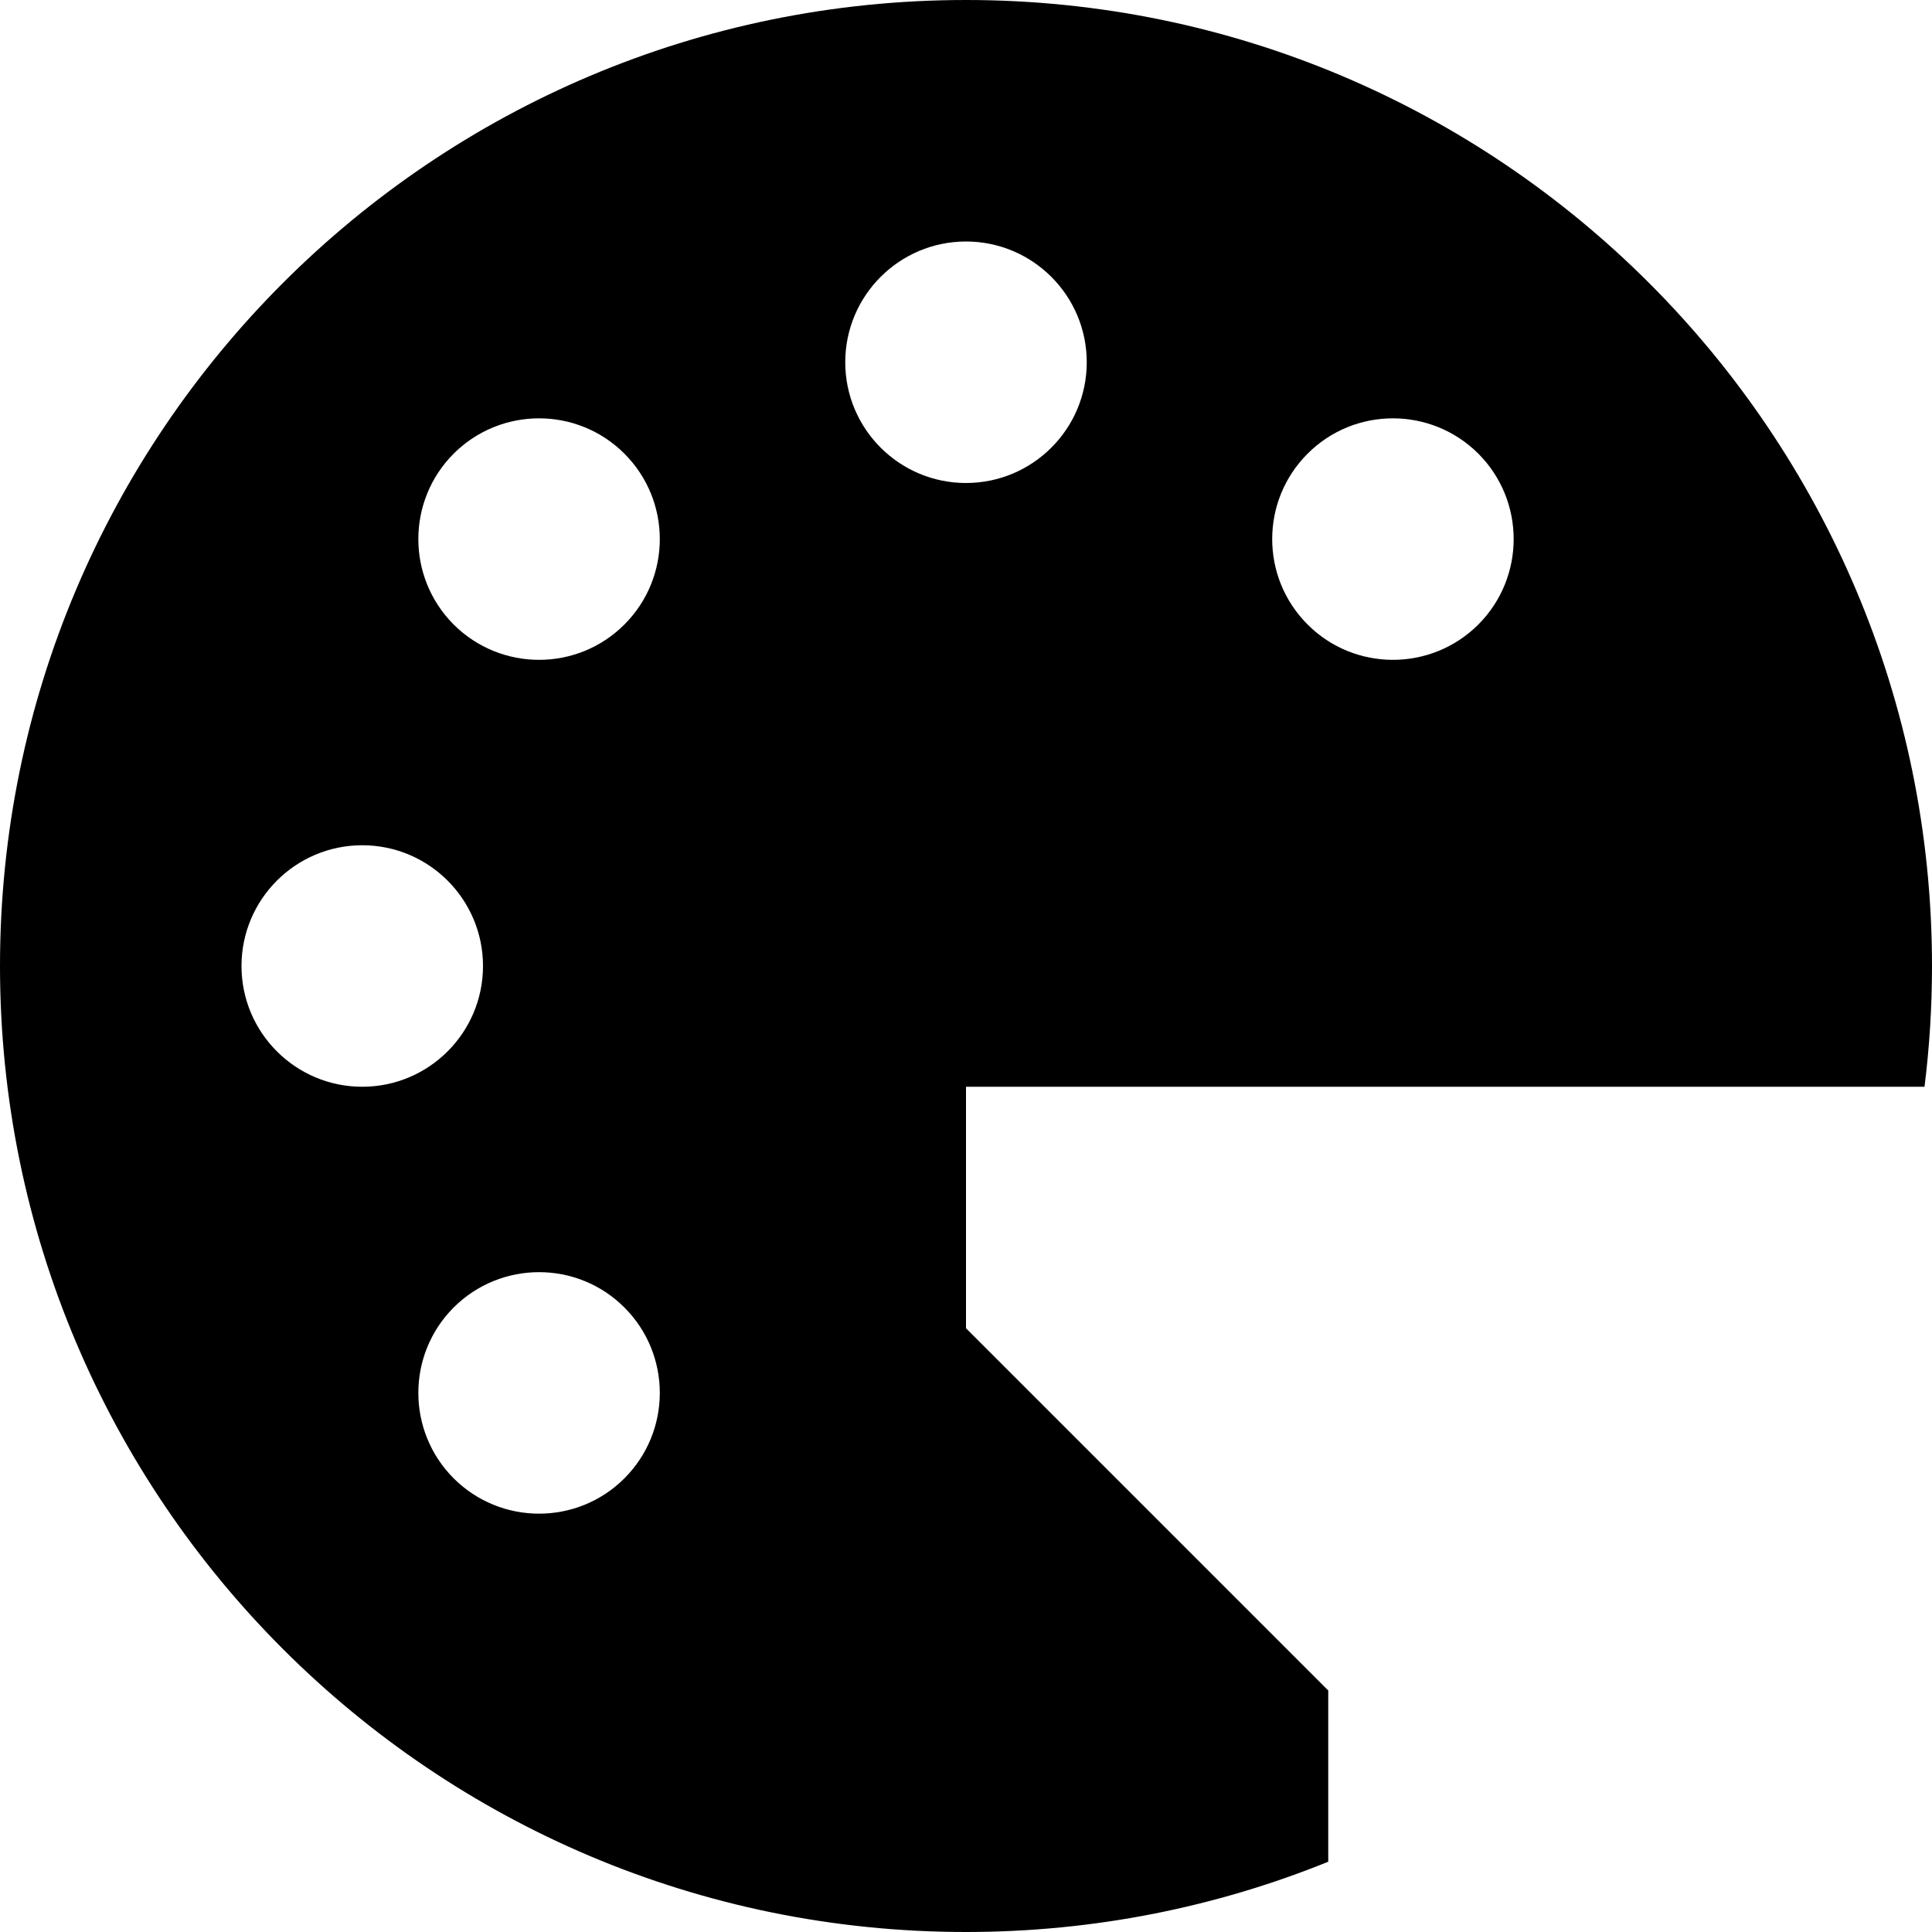 <?xml version="1.0" encoding="utf-8"?><!-- Скачано с сайта svg4.ru / Downloaded from svg4.ru -->
<svg width="800px" height="800px" viewBox="0 0 16 16" fill="none" xmlns="http://www.w3.org/2000/svg">
<path fill-rule="evenodd" clip-rule="evenodd" d="M16 8C16 8.339 15.979 8.672 15.938 9H8V11L11 14V15.418C10.074 15.793 9.061 16 8 16C3.582 16 0 12.418 0 8C0 3.582 3.582 0 8 0C12.418 0 16 3.582 16 8ZM3 9C3.552 9 4 8.552 4 8C4 7.448 3.552 7 3 7C2.448 7 2 7.448 2 8C2 8.552 2.448 9 3 9ZM9 3C9 3.552 8.552 4 8 4C7.448 4 7 3.552 7 3C7 2.448 7.448 2 8 2C8.552 2 9 2.448 9 3ZM5.171 5.172C5.562 4.781 5.562 4.148 5.171 3.757C4.781 3.367 4.148 3.367 3.757 3.757C3.367 4.148 3.367 4.781 3.757 5.172C4.148 5.562 4.781 5.562 5.171 5.172ZM12.243 5.172C11.852 5.562 11.219 5.562 10.829 5.172C10.438 4.781 10.438 4.148 10.829 3.757C11.219 3.367 11.852 3.367 12.243 3.757C12.633 4.148 12.633 4.781 12.243 5.172ZM5.171 10.828C4.781 10.438 4.148 10.438 3.757 10.828C3.367 11.219 3.367 11.852 3.757 12.243C4.148 12.633 4.781 12.633 5.171 12.243C5.562 11.852 5.562 11.219 5.171 10.828Z" fill="#000000"/>
</svg>
